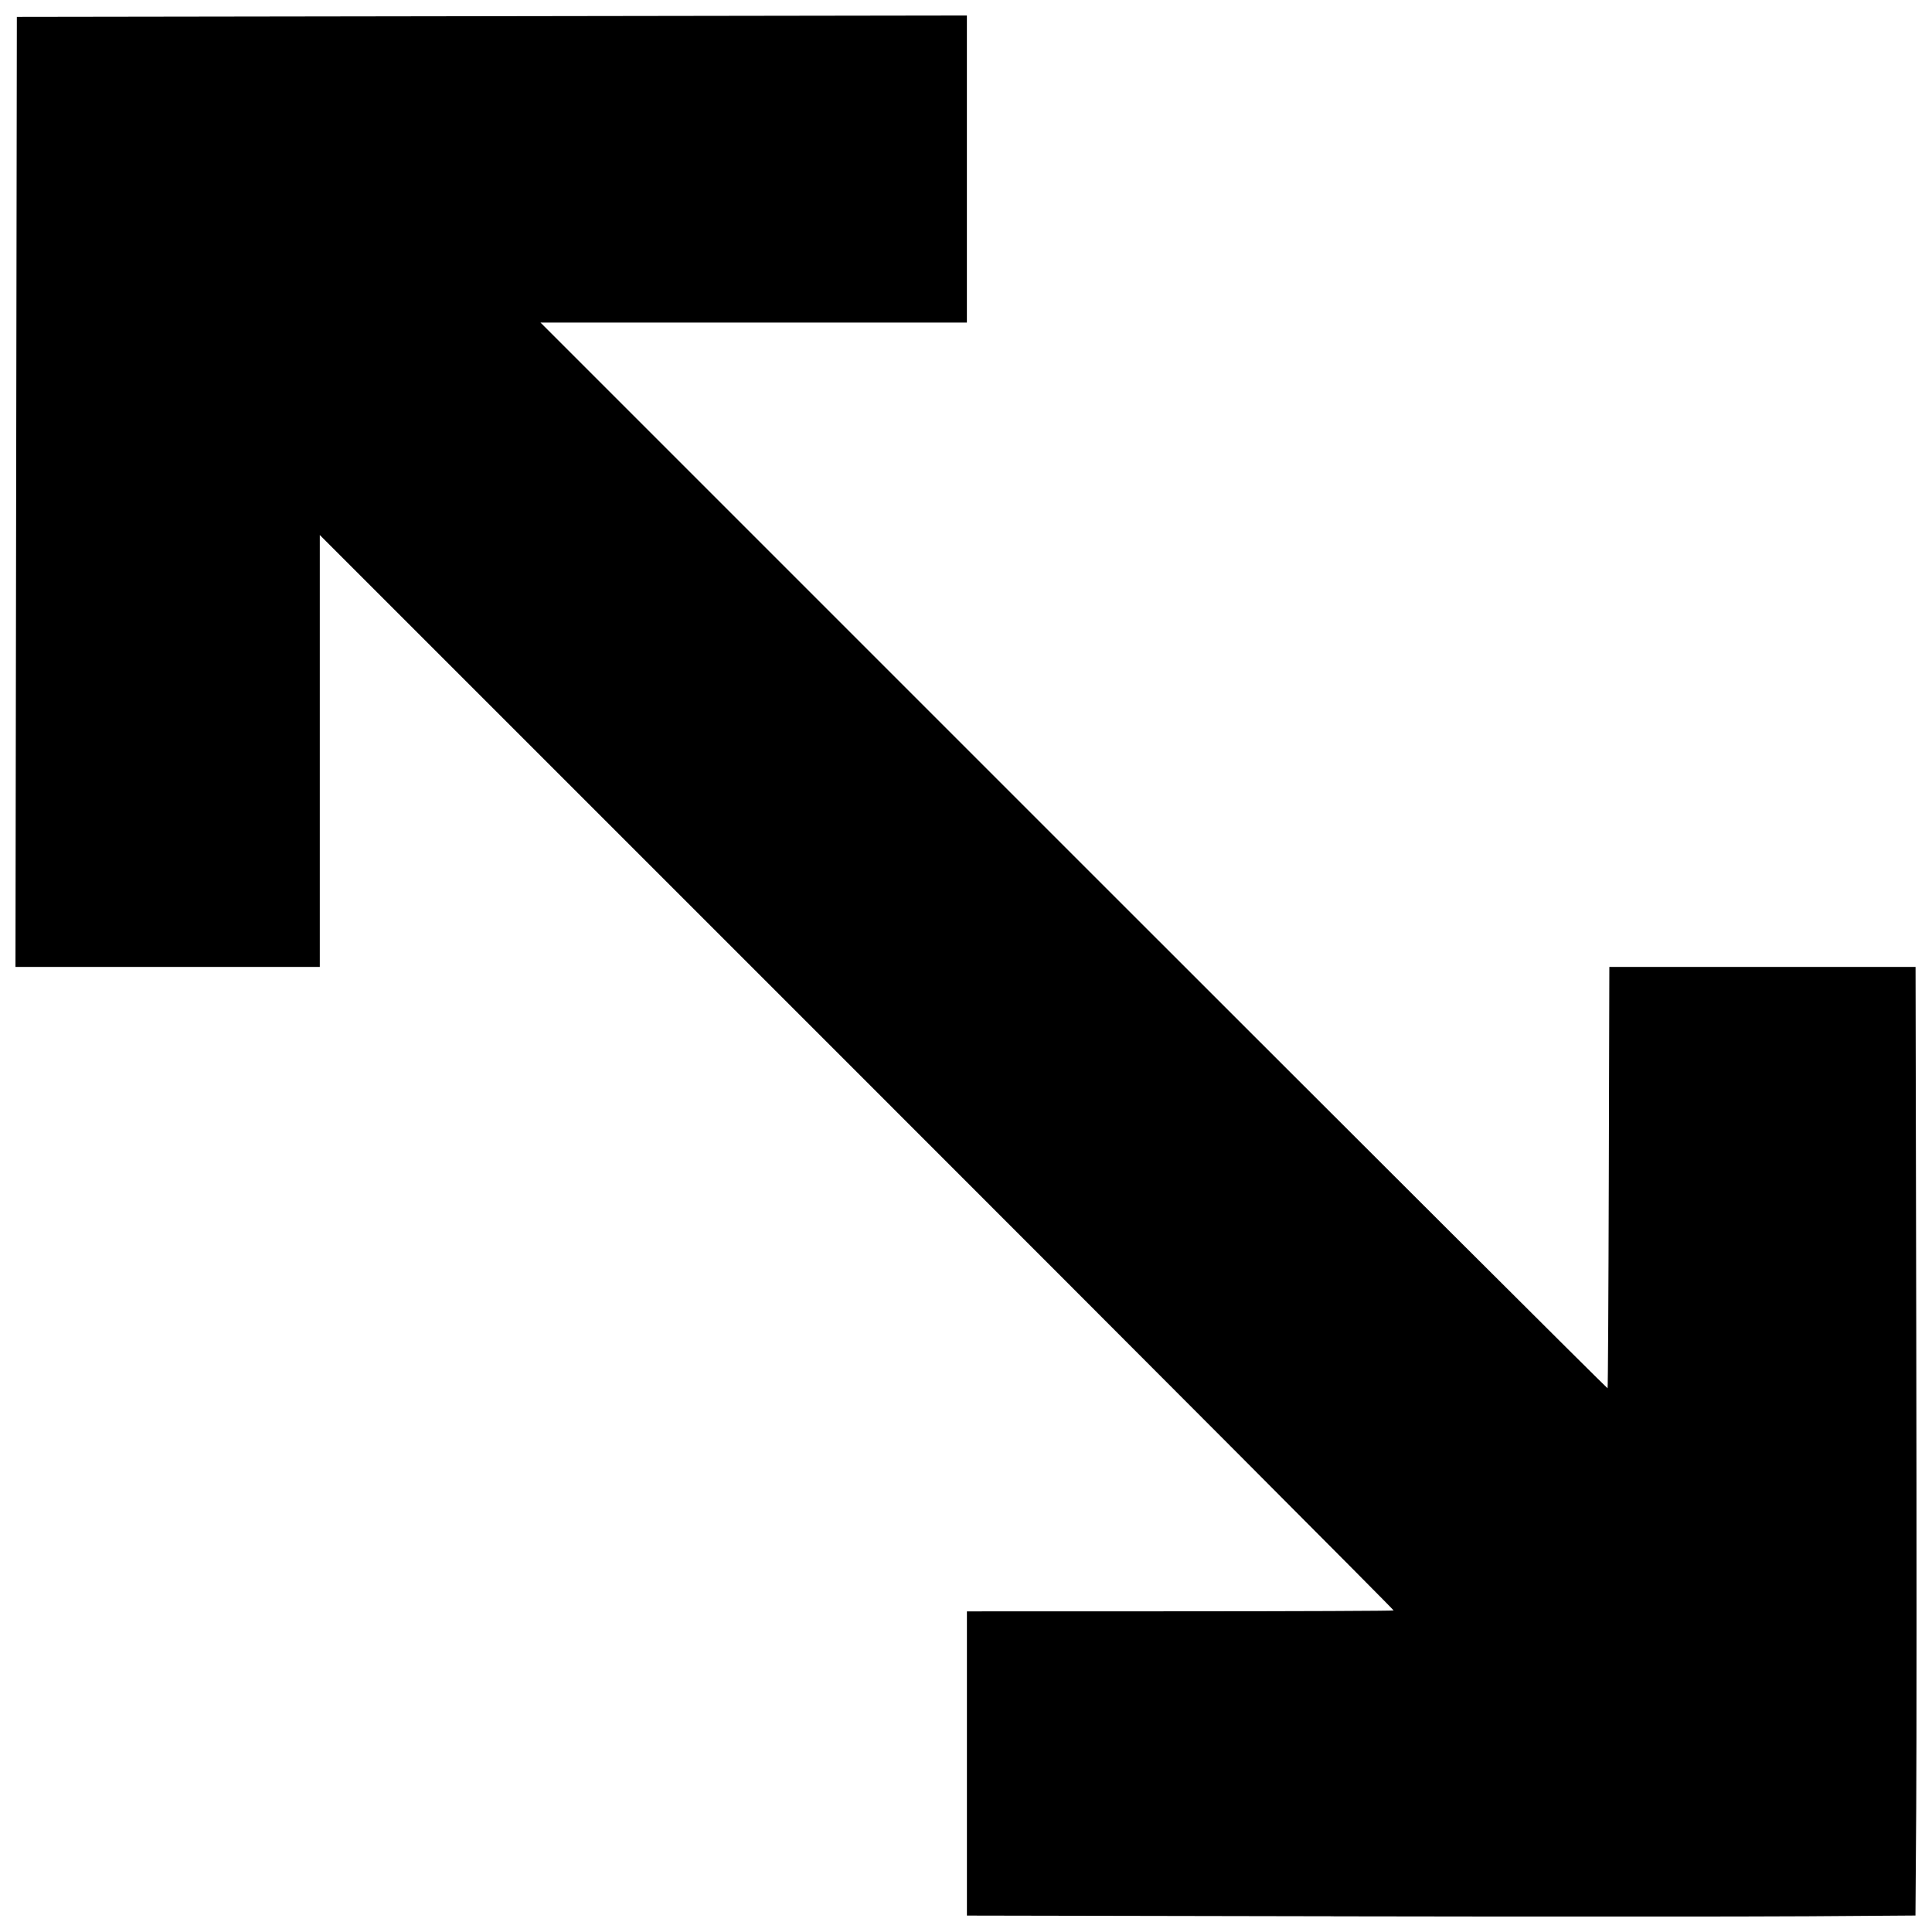 <?xml version="1.0" encoding="UTF-8"?>
<!-- Uploaded to: ICON Repo, www.svgrepo.com, Generator: ICON Repo Mixer Tools -->
<svg width="800px" height="800px" version="1.1" viewBox="144 144 512 512" xmlns="http://www.w3.org/2000/svg">
 <defs>
  <clipPath id="a">
   <path d="m148.09 148.09h503.81v503.81h-503.81z"/>
  </clipPath>
 </defs>
 <g clip-path="url(#a)">
  <path d="m497.43 651.83-97.188-0.184v-80.617l56.434-0.016c31.039-0.008 56.531-0.109 56.648-0.23 0.117-0.117-63.859-64.289-142.18-142.6l-142.39-142.39v114.45h-80.656l0.367-251.77 251.77-0.367v81.383h-112.99l141.3 141.3c77.715 77.715 141.38 141.22 141.48 141.12 0.102-0.102 0.246-25.266 0.324-55.922l0.145-55.738h81.148l0.188 97.188c0.102 53.453 0.098 110.01-0.012 125.69l-0.199 28.504-28.504 0.199c-15.676 0.109-72.238 0.117-125.69 0.016z"/>
 </g>
</svg>